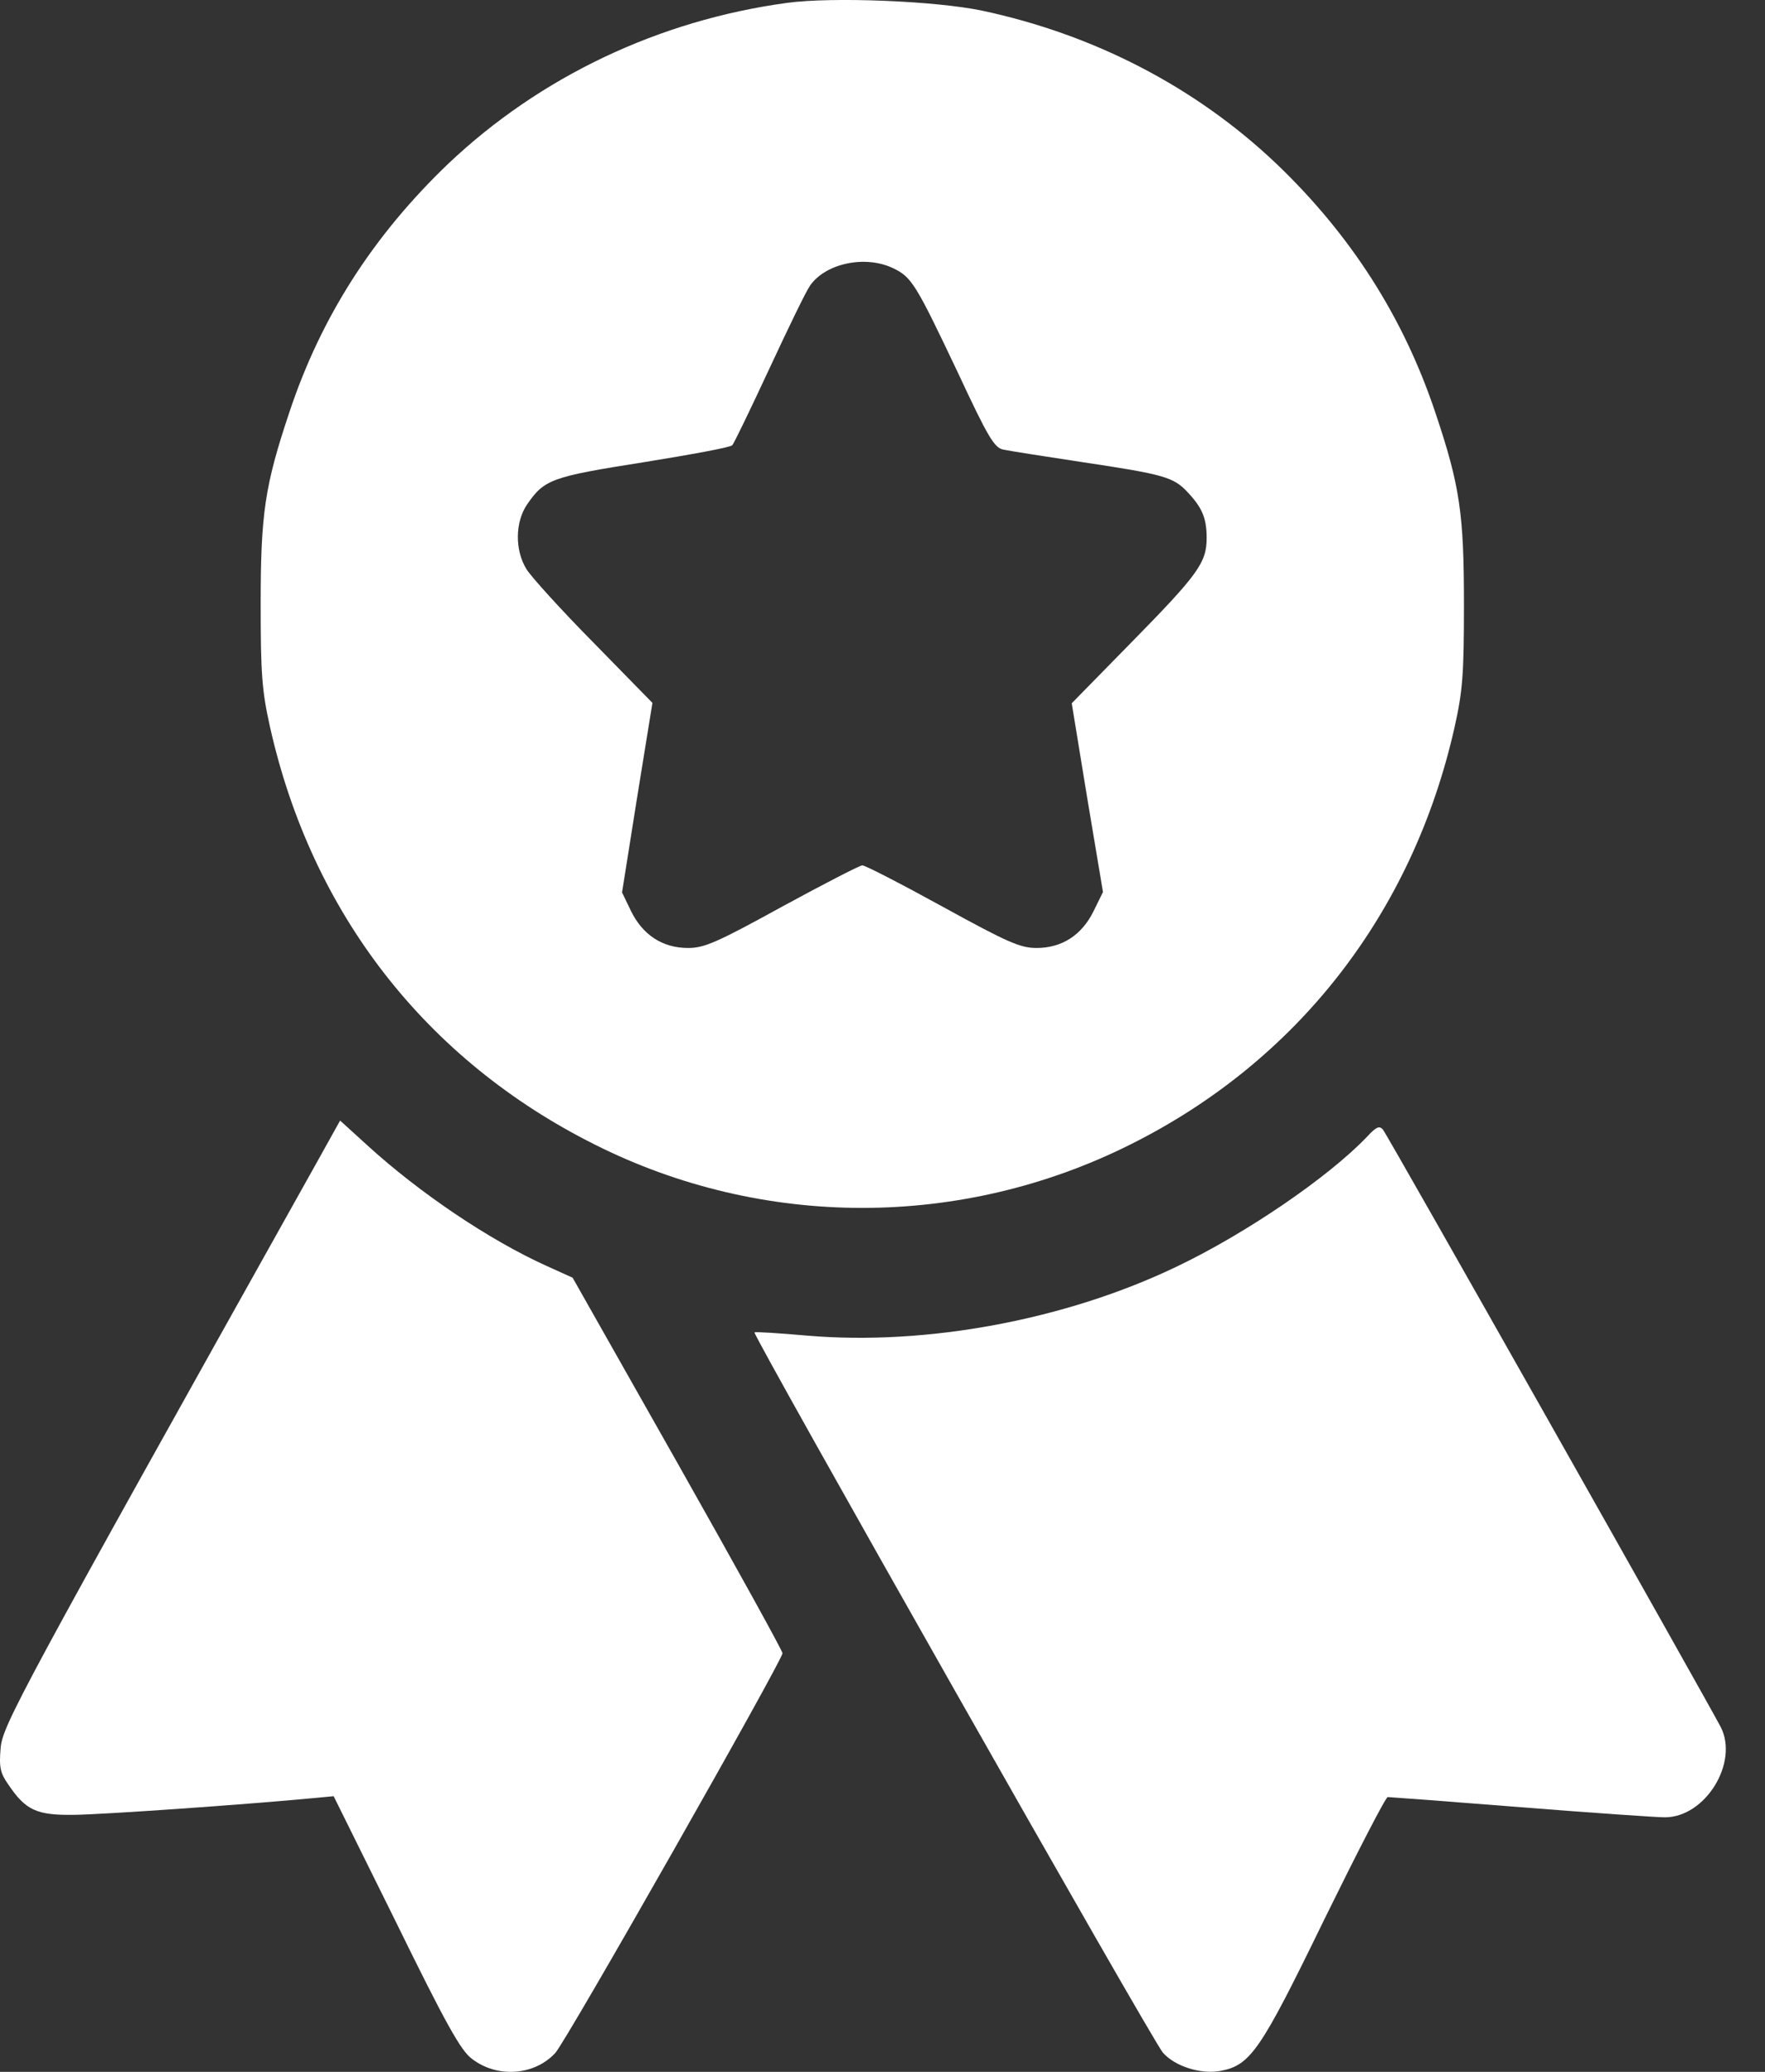<svg width="23" height="27" viewBox="0 0 23 27" fill="none" xmlns="http://www.w3.org/2000/svg">
<rect x="0" y="0" width="23" height="27" fill="#333333" stroke="none"/>
<path d="M10.26 0.037C8.582 0.264 7.035 1.003 5.842 2.133C4.865 3.068 4.184 4.129 3.772 5.369C3.45 6.33 3.397 6.694 3.397 7.872C3.397 8.785 3.413 9.001 3.519 9.476C4.063 11.899 5.546 13.811 7.747 14.914C9.938 16.017 12.53 16.017 14.732 14.914C16.912 13.826 18.411 11.894 18.955 9.476C19.061 9.001 19.077 8.785 19.077 7.872C19.077 6.694 19.024 6.33 18.707 5.385C18.29 4.134 17.604 3.062 16.632 2.133C15.582 1.135 14.257 0.449 12.794 0.138C12.182 0.011 10.846 -0.042 10.26 0.037ZM11.638 3.495C11.881 3.611 11.934 3.701 12.478 4.847C12.879 5.707 12.958 5.839 13.079 5.86C13.153 5.876 13.623 5.95 14.114 6.024C15.17 6.182 15.291 6.219 15.471 6.409C15.666 6.615 15.724 6.752 15.724 7.011C15.724 7.333 15.613 7.486 14.737 8.378L13.966 9.165L14.167 10.395L14.373 11.625L14.251 11.873C14.098 12.185 13.84 12.354 13.507 12.354C13.296 12.354 13.127 12.28 12.282 11.815C11.744 11.519 11.274 11.277 11.237 11.277C11.205 11.277 10.736 11.519 10.192 11.815C9.347 12.28 9.178 12.354 8.967 12.354C8.634 12.354 8.376 12.185 8.223 11.873L8.106 11.63L8.302 10.395L8.502 9.16L7.732 8.373C7.309 7.945 6.919 7.513 6.861 7.418C6.707 7.169 6.713 6.805 6.866 6.578C7.093 6.246 7.183 6.214 8.386 6.024C9.004 5.924 9.527 5.829 9.542 5.802C9.564 5.781 9.78 5.332 10.023 4.81C10.266 4.287 10.503 3.796 10.556 3.722C10.757 3.432 11.274 3.321 11.638 3.495Z" fill="white"/>
<path d="M4.147 15.115C0.251 22.083 0.029 22.49 0.008 22.785C-0.013 23.028 0.003 23.107 0.108 23.255C0.335 23.593 0.478 23.656 0.958 23.651C1.354 23.646 3.16 23.519 4.004 23.44L4.348 23.408L5.161 25.05C5.805 26.365 6.005 26.724 6.148 26.829C6.475 27.083 6.961 27.051 7.235 26.755C7.373 26.613 10.192 21.645 10.197 21.545C10.197 21.513 9.584 20.404 8.83 19.069L7.462 16.651L7.124 16.498C6.375 16.16 5.461 15.542 4.786 14.925L4.432 14.603L4.147 15.115Z" fill="white"/>
<path d="M17.809 14.819C17.308 15.342 16.236 16.076 15.328 16.509C13.887 17.2 12.076 17.538 10.524 17.406C10.154 17.374 9.843 17.353 9.832 17.364C9.801 17.39 15.027 26.613 15.154 26.75C15.312 26.93 15.65 27.035 15.903 26.988C16.294 26.914 16.421 26.734 17.255 25.018C17.688 24.137 18.057 23.419 18.084 23.419C18.105 23.419 18.886 23.477 19.815 23.551C20.744 23.625 21.589 23.683 21.695 23.683C22.223 23.683 22.661 22.97 22.423 22.506C22.223 22.125 18.073 14.777 18.02 14.719C17.973 14.666 17.931 14.687 17.809 14.819Z" fill="white"/>
</svg>

